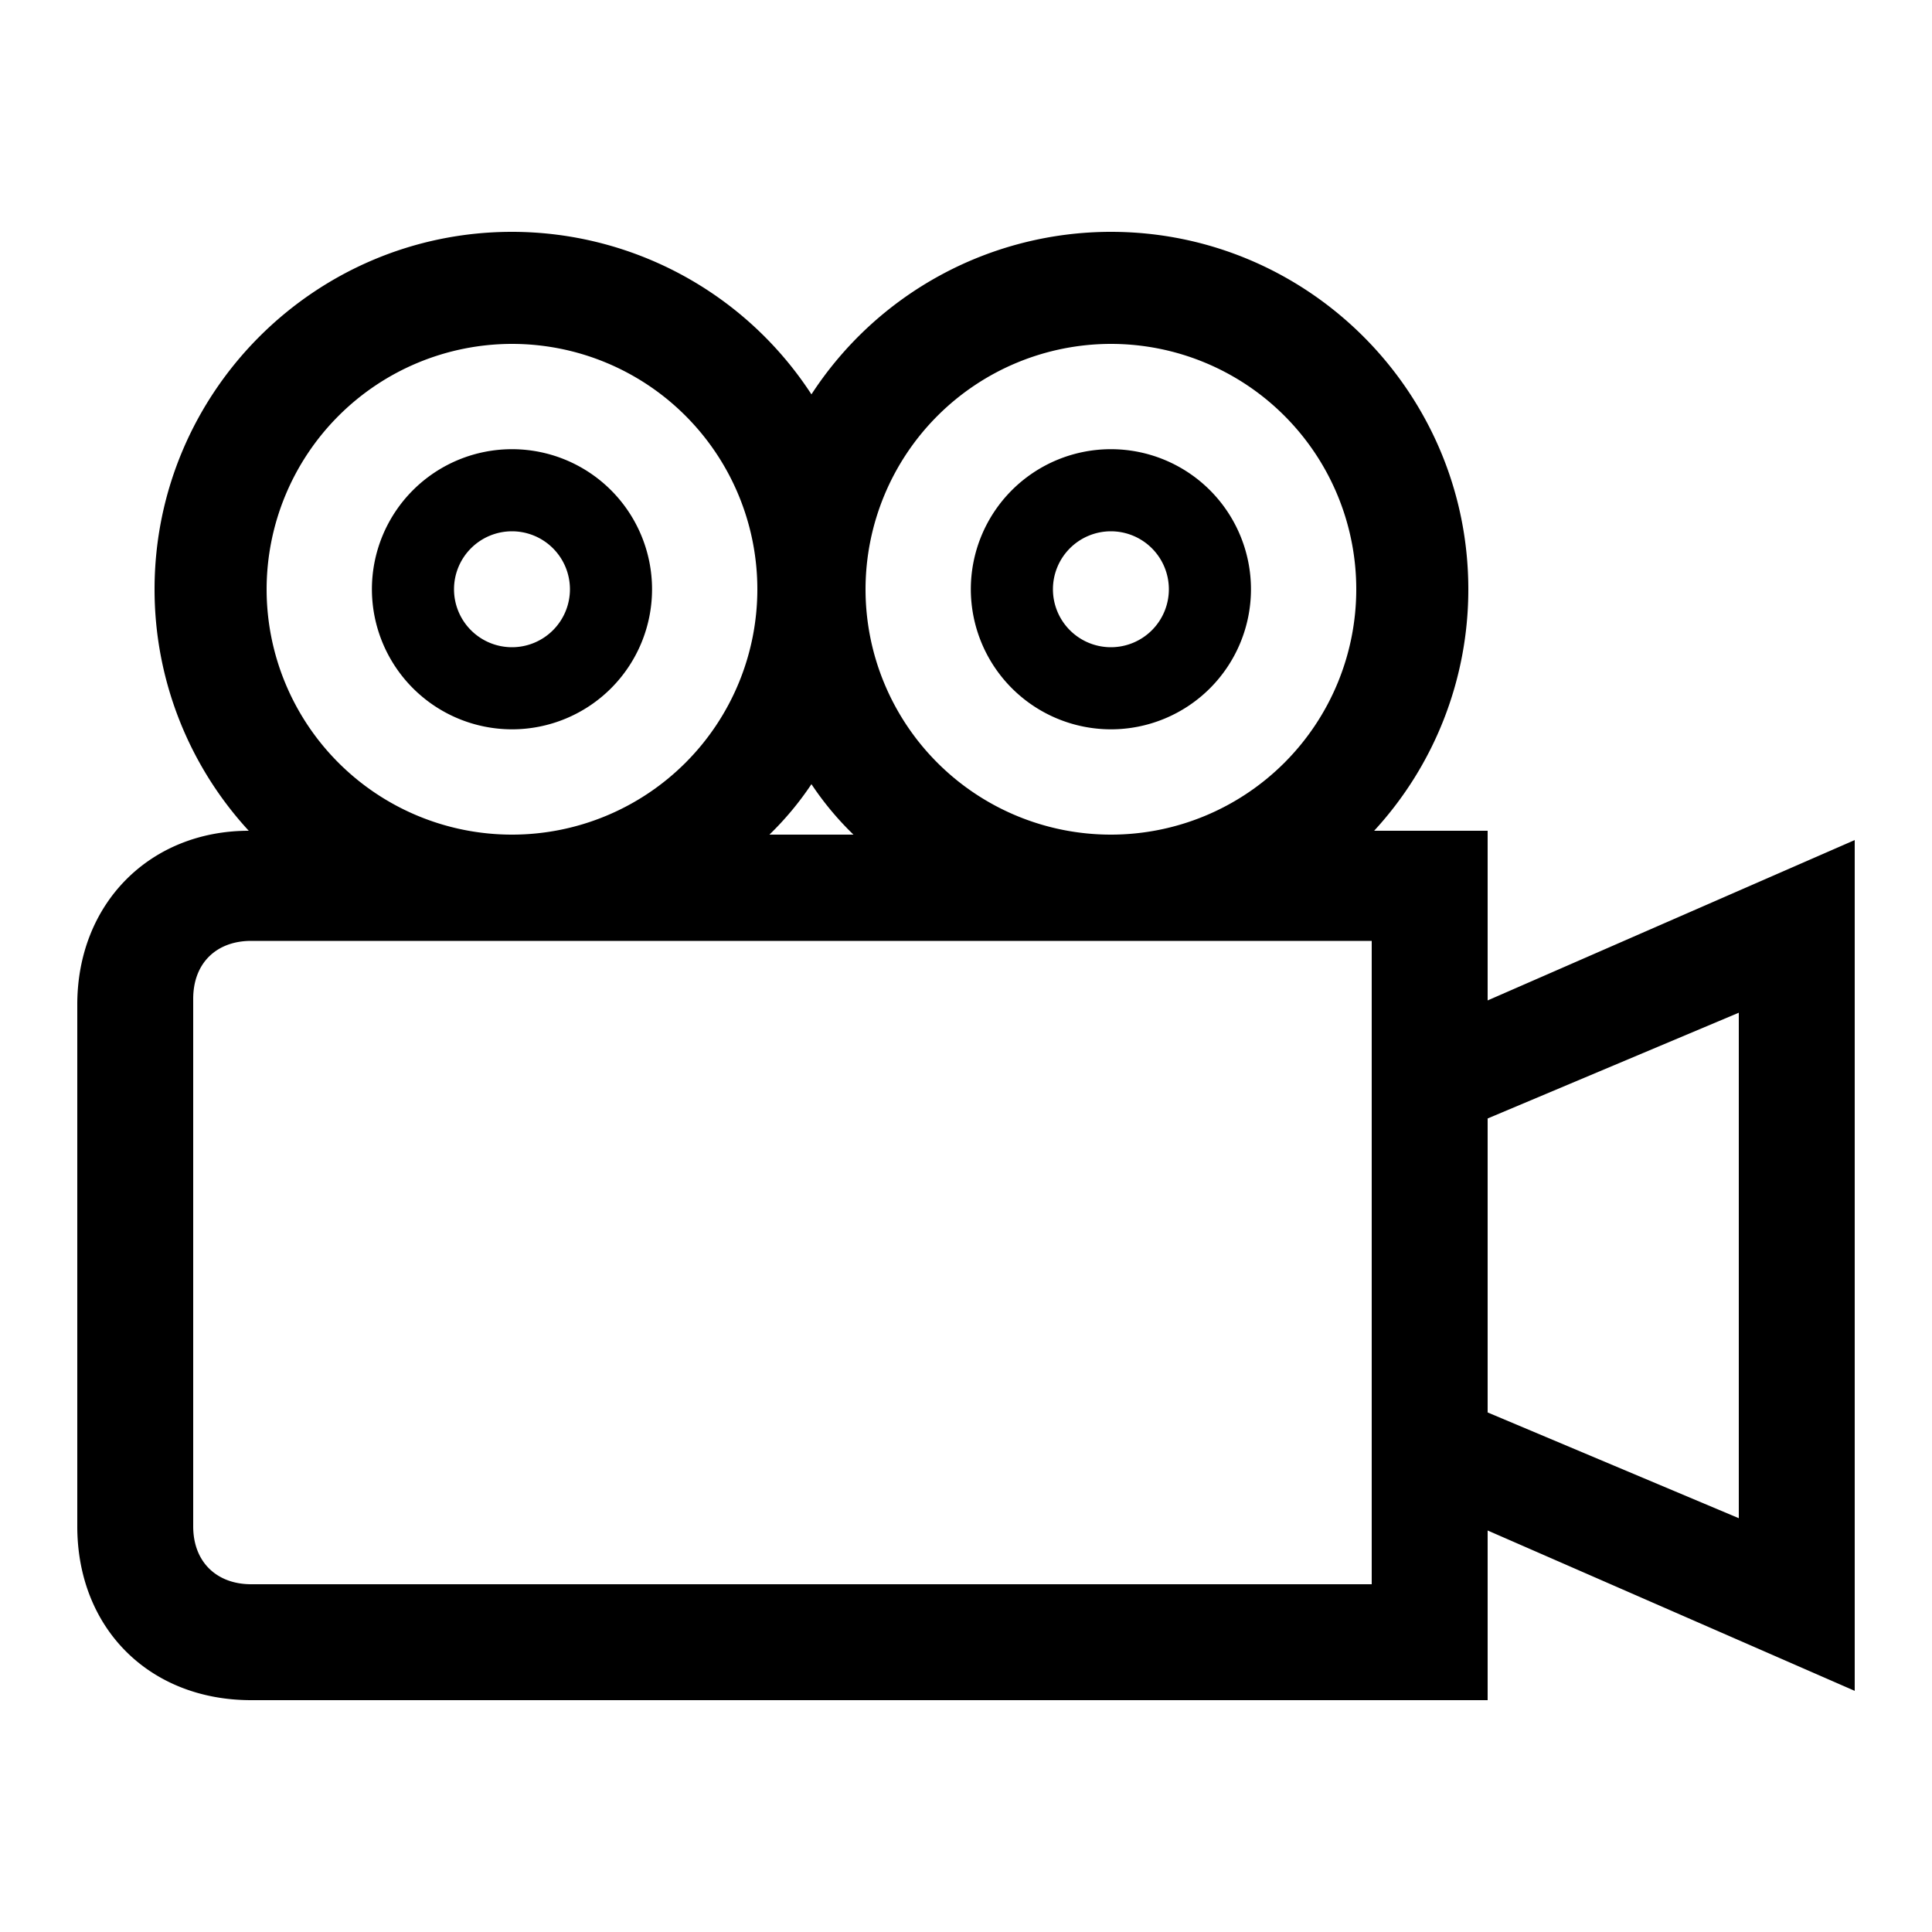 <?xml version="1.0" encoding="UTF-8"?> <svg xmlns="http://www.w3.org/2000/svg" id="icon" viewBox="0 0 1000 1000"><path d="M960,434.82l-190,83V430H711.25A184.25,184.25,0,0,0,760,305c0-102-83-185-185-185a185,185,0,0,0-155,84.12A185,185,0,0,0,265,120C163,120,80,203,80,305a184.29,184.29,0,0,0,48.76,125C77.57,430,40,467.64,40,520V790c0,52.75,37.24,90,90,90H770V792.18l190,83ZM575,178A127,127,0,1,1,448,305,127.14,127.14,0,0,1,575,178ZM441.75,432h-43.5A159.76,159.76,0,0,0,420,405.88,158.67,158.67,0,0,0,441.75,432ZM265,178A127,127,0,1,1,138,305,127.14,127.14,0,0,1,265,178ZM710,820H130c-17.62,0-30-11.28-30-30V517c0-18.65,12.16-30,30-30H710Zm190-34.18L770,731.08V578.92l130-54.74Z"></path><path d="M265,377.5A72.5,72.5,0,1,0,192.5,305,72.58,72.58,0,0,0,265,377.5ZM265,275a30,30,0,1,1-30,30A30,30,0,0,1,265,275Z"></path><path d="M575,377.5A72.5,72.5,0,1,0,502.5,305,72.58,72.58,0,0,0,575,377.5ZM575,275a30,30,0,1,1-30,30A30,30,0,0,1,575,275Z"></path></svg> 